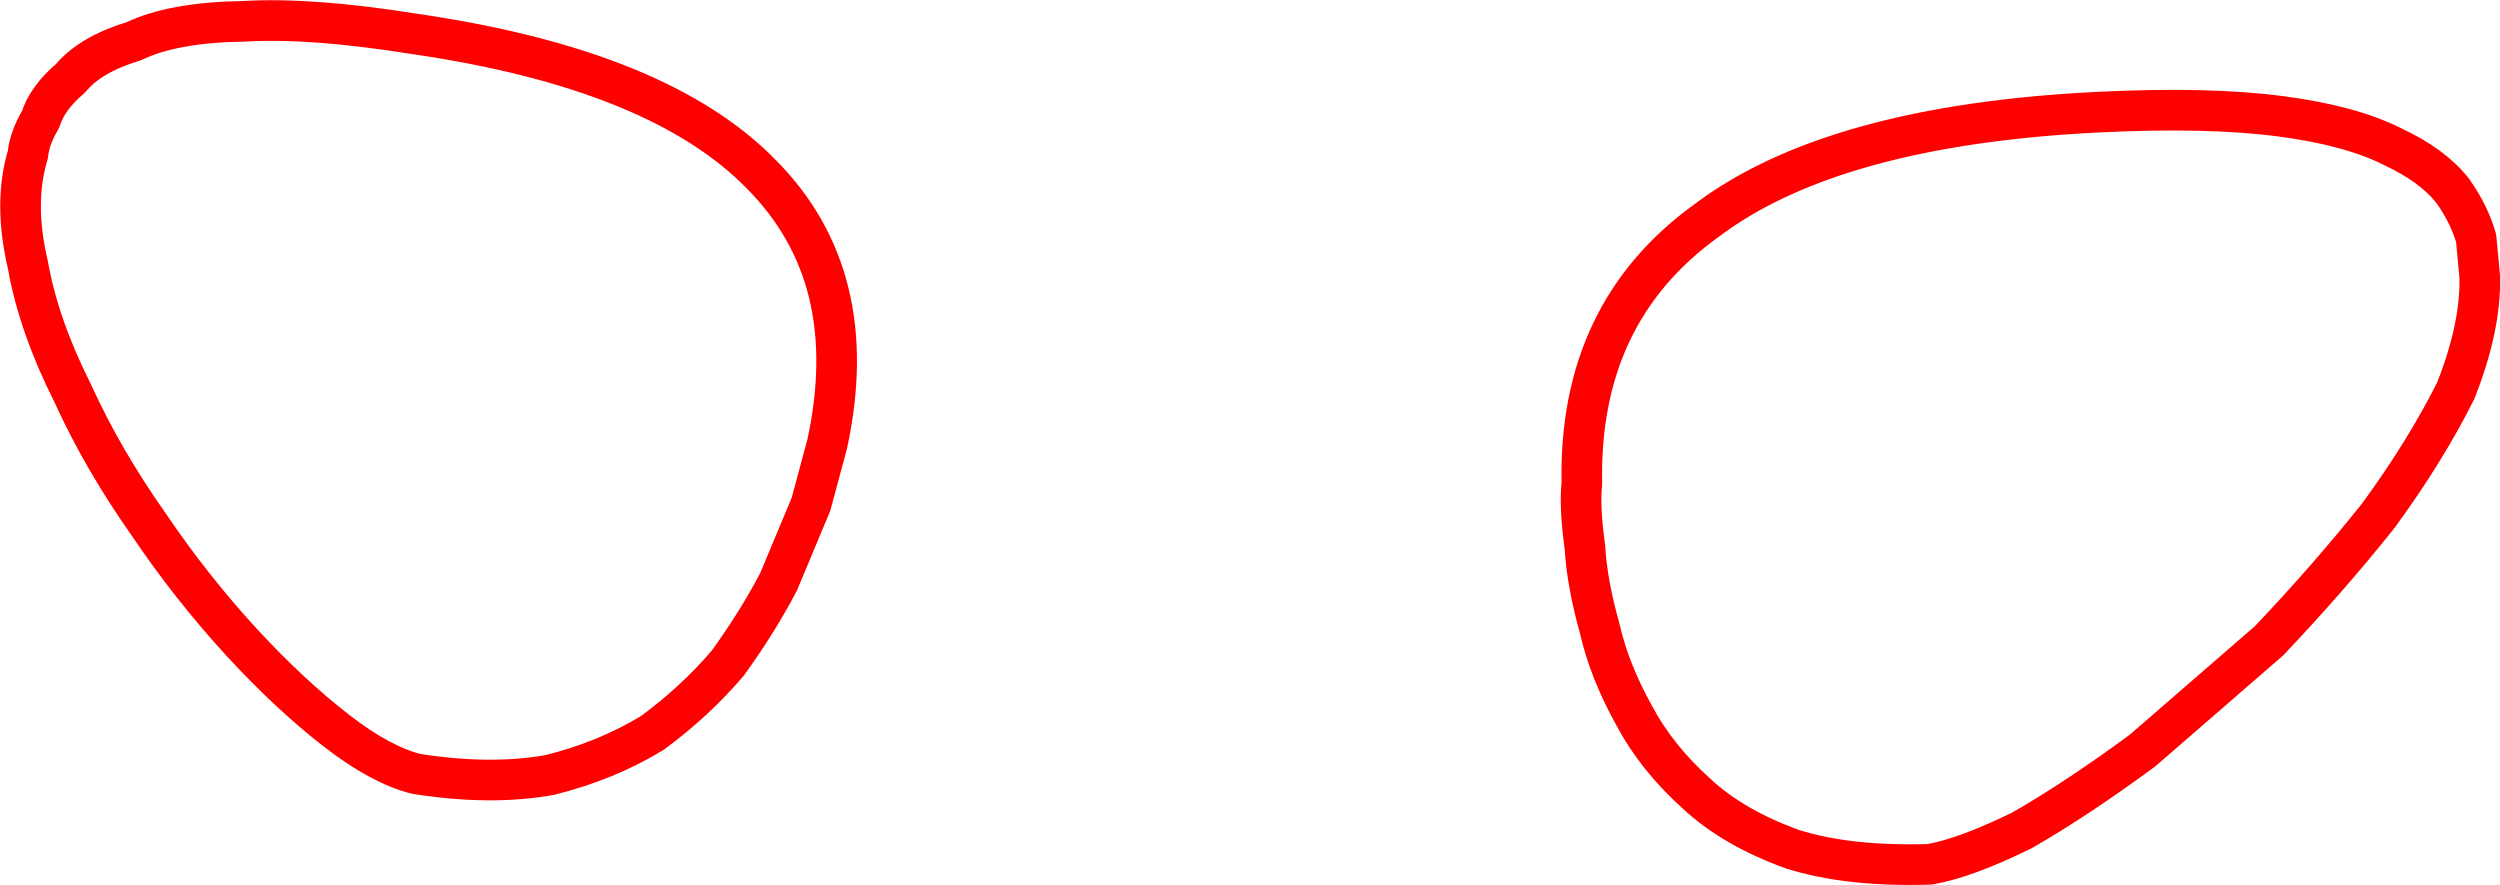 <?xml version="1.0" encoding="UTF-8" standalone="no"?>
<svg xmlns:xlink="http://www.w3.org/1999/xlink" height="87.15px" width="246.15px" xmlns="http://www.w3.org/2000/svg">
  <g transform="matrix(1.0, 0.0, 0.0, 1.0, -226.9, -214.4)">
    <path d="M471.05 241.6 Q471.2 246.5 468.7 252.85 465.7 258.85 461.05 265.2 456.1 271.4 450.3 277.5 L437.85 288.3 Q431.4 293.05 426.0 296.15 420.4 298.9 416.9 299.5 408.85 299.75 403.35 298.0 397.55 295.9 393.95 292.55 390.0 289.0 387.8 284.85 385.35 280.45 384.4 276.25 383.15 271.8 382.95 268.25 382.4 264.35 382.65 262.0 382.3 245.2 394.95 236.1 407.35 226.75 433.35 225.45 444.25 224.9 451.45 225.85 458.35 226.75 462.5 228.85 466.45 230.7 468.4 233.2 470.0 235.45 470.7 237.85 L471.05 241.6 M250.9 216.5 Q243.95 216.6 240.1 218.45 235.8 219.75 233.85 222.1 231.55 224.05 230.9 226.15 229.8 228.0 229.65 229.6 228.2 234.35 229.65 240.5 230.7 246.45 234.05 253.1 237.0 259.6 241.55 266.05 245.7 272.2 250.7 277.65 255.45 282.8 260.1 286.4 264.45 289.75 267.9 290.6 275.25 291.75 281.05 290.7 286.65 289.3 291.15 286.55 295.35 283.45 298.55 279.7 301.45 275.7 303.55 271.7 L306.75 264.05 308.35 258.1 Q311.9 241.65 301.85 231.55 291.8 221.25 267.8 217.75 257.5 216.1 250.9 216.5" fill="none" stroke="#ff0000" stroke-linecap="round" stroke-linejoin="round" stroke-width="4.0"/>
  </g>
</svg>
